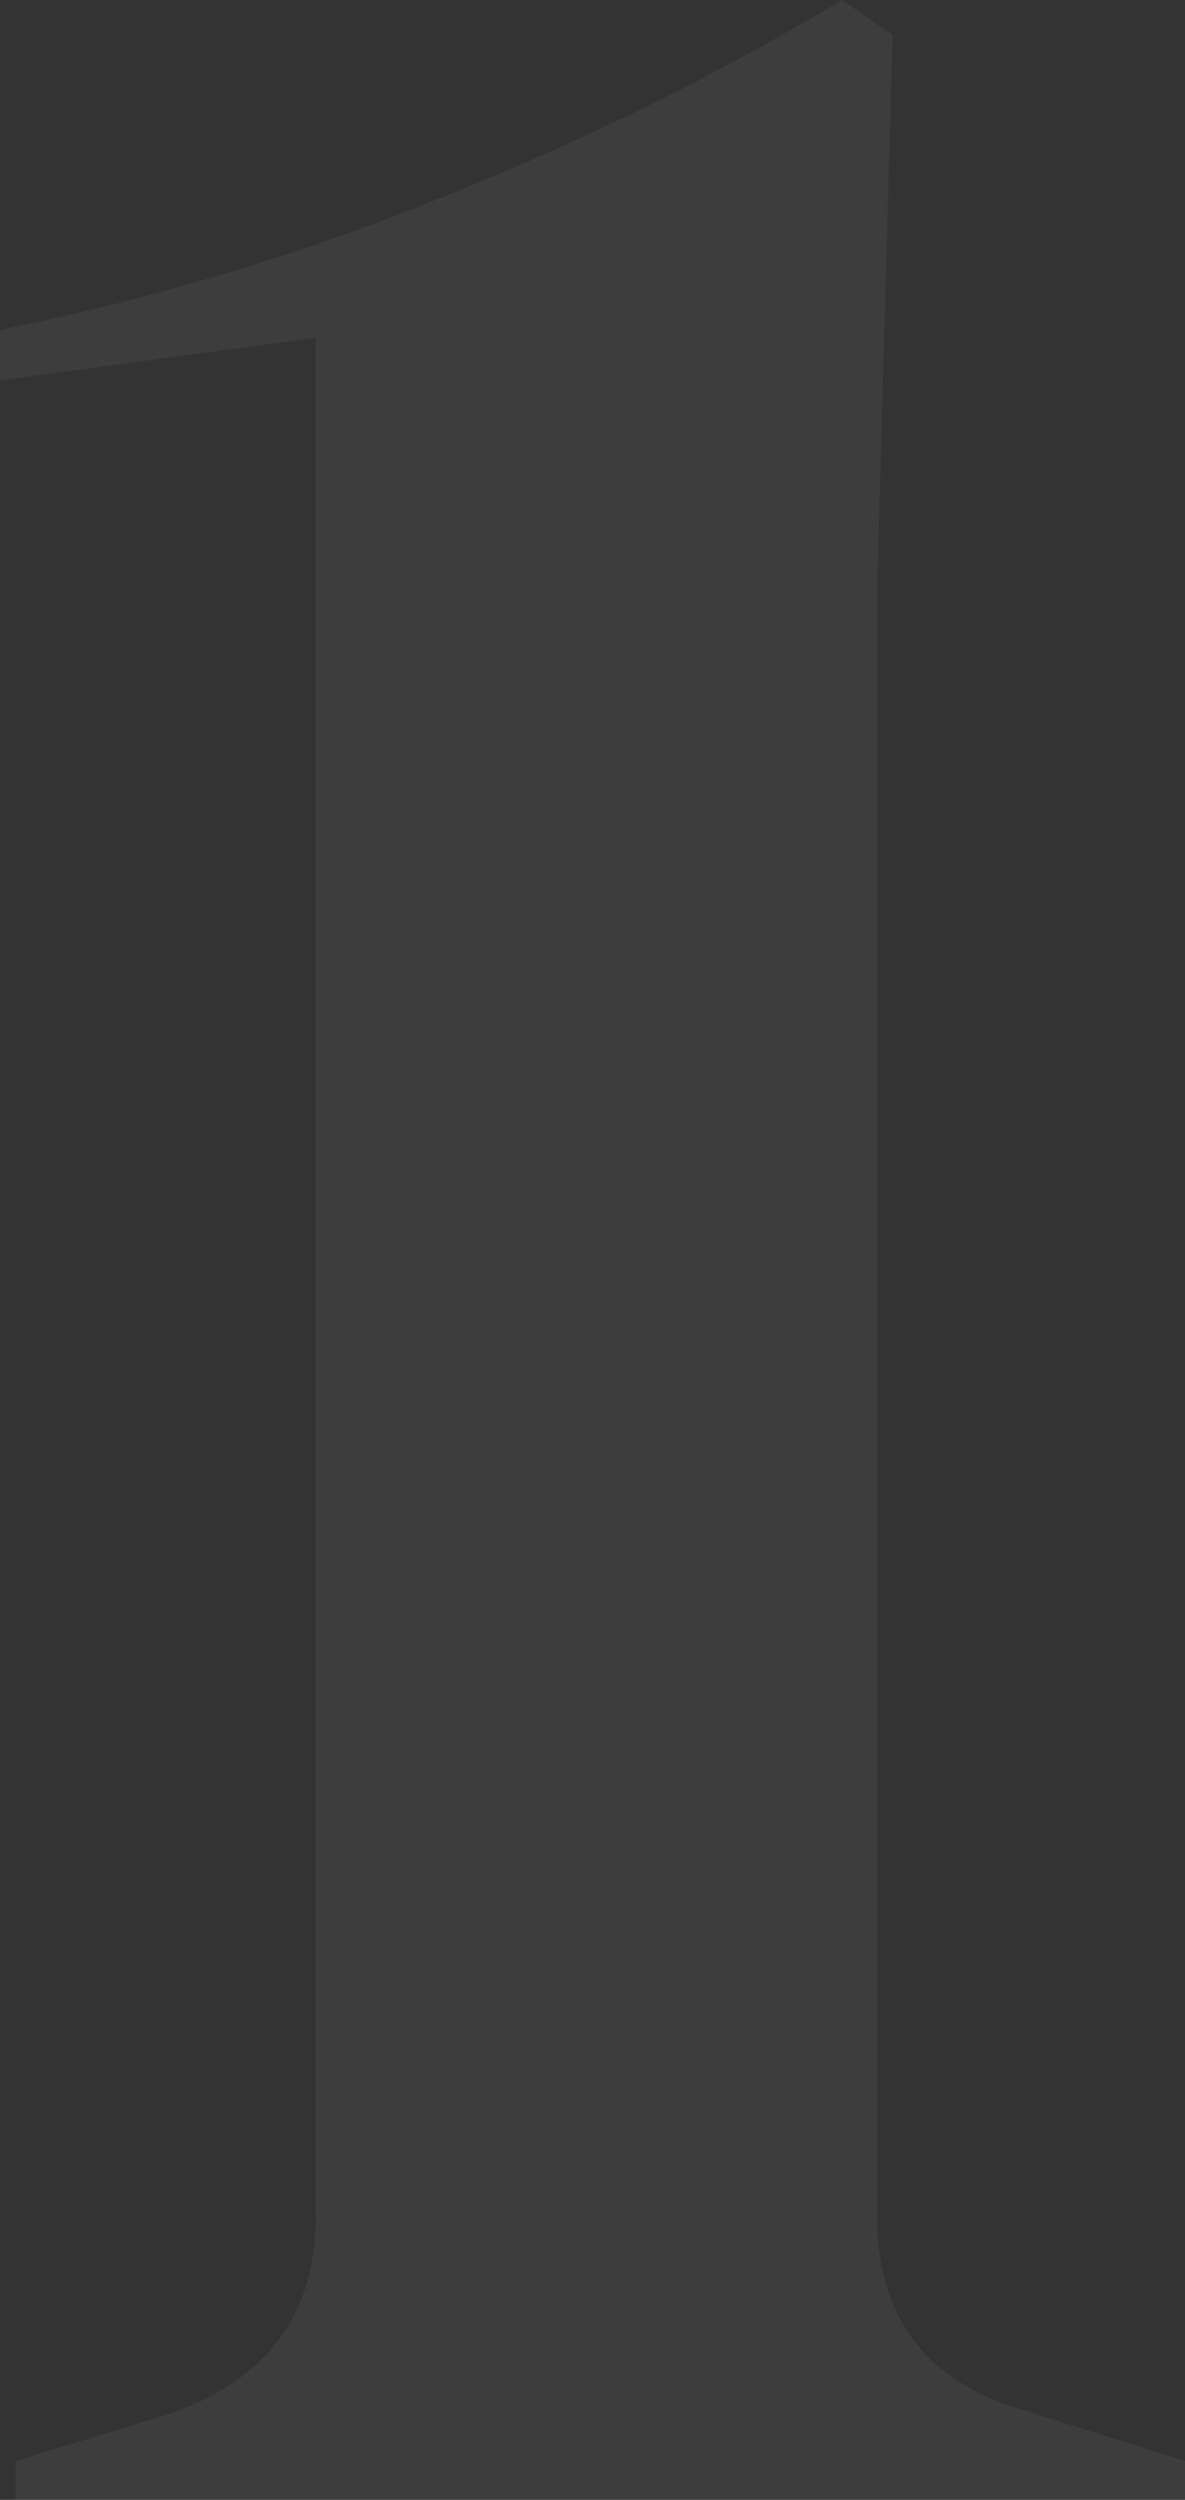 <svg width="92" height="194" viewBox="0 0 92 194" fill="none" xmlns="http://www.w3.org/2000/svg">
<rect x="0" y="0" width="92" height="194" fill="#333333" stroke="none"/>
<path d="M1.211 194V190.988L13.013 187.373C20.68 184.762 24.513 179.641 24.513 172.009V26.208L0 29.522V25.606C11.903 23.196 23.303 19.782 34.197 15.363C45.294 10.945 55.684 5.824 65.368 0L69.303 2.711L68.092 45.789V172.009C68.092 179.842 71.925 184.862 79.592 187.071L92 190.988V194H1.211Z" fill="white" fill-opacity="0.05"/>
</svg>
